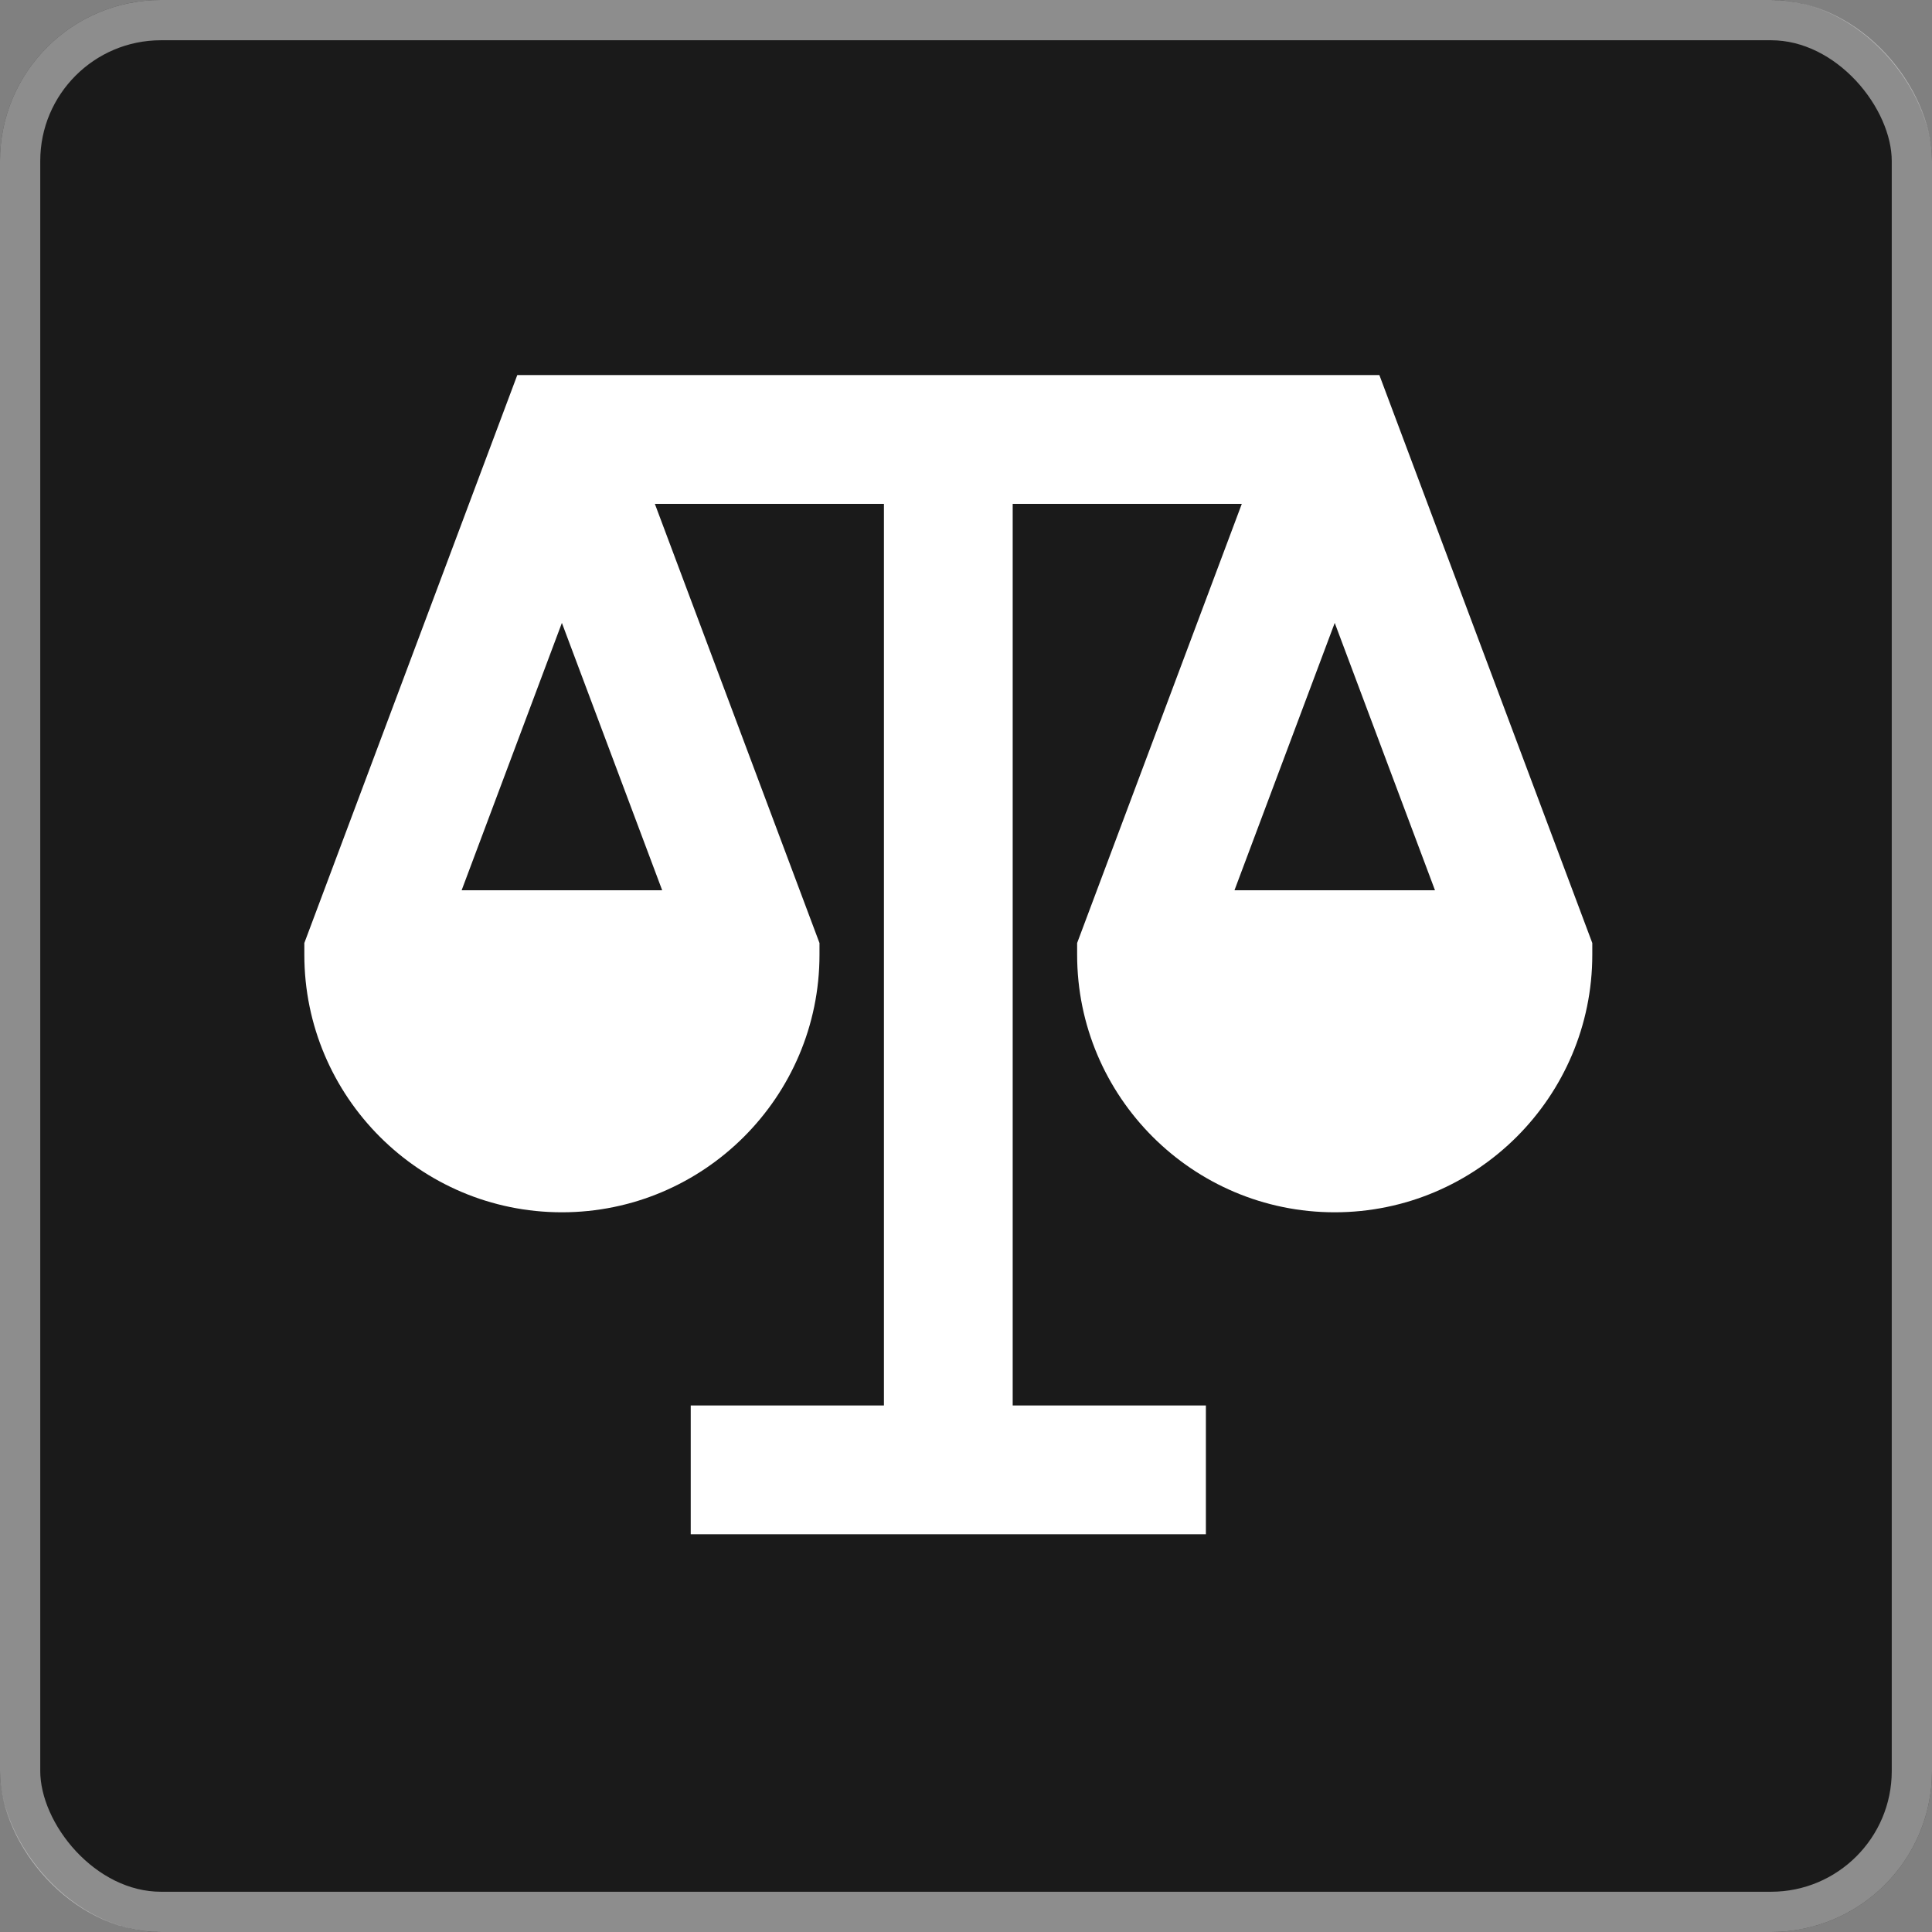 <svg width="48" height="48" viewBox="0 0 48 48" fill="none" xmlns="http://www.w3.org/2000/svg">
<rect x="0" y="0" width="48" height="48" fill="#808080" stroke="none"/>
<rect width="48" height="48" rx="4" fill="black" fill-opacity="0.8"/>
<rect x="0.5" y="0.5" width="47" height="47" rx="3.5" stroke="white" stroke-opacity="0.5"/>
<path fill-rule="evenodd" clip-rule="evenodd" d="M33.161 15.476L35.652 22.119H30.67L33.161 15.476ZM16.452 22.119H11.469L13.96 15.476L16.452 22.119ZM34.27 9.318H12.852L7.561 23.429V23.719C7.561 27.248 10.431 30.119 13.96 30.119C17.49 30.119 20.36 27.248 20.36 23.719V23.429L16.27 12.519H21.961V34.919H17.161V38.119H29.96V34.919H25.16V12.519H30.852L26.761 23.429V23.719C26.761 27.248 29.631 30.119 33.16 30.119C36.69 30.119 39.56 27.248 39.56 23.719V23.429L34.27 9.318Z" fill="white"/>
</svg>
